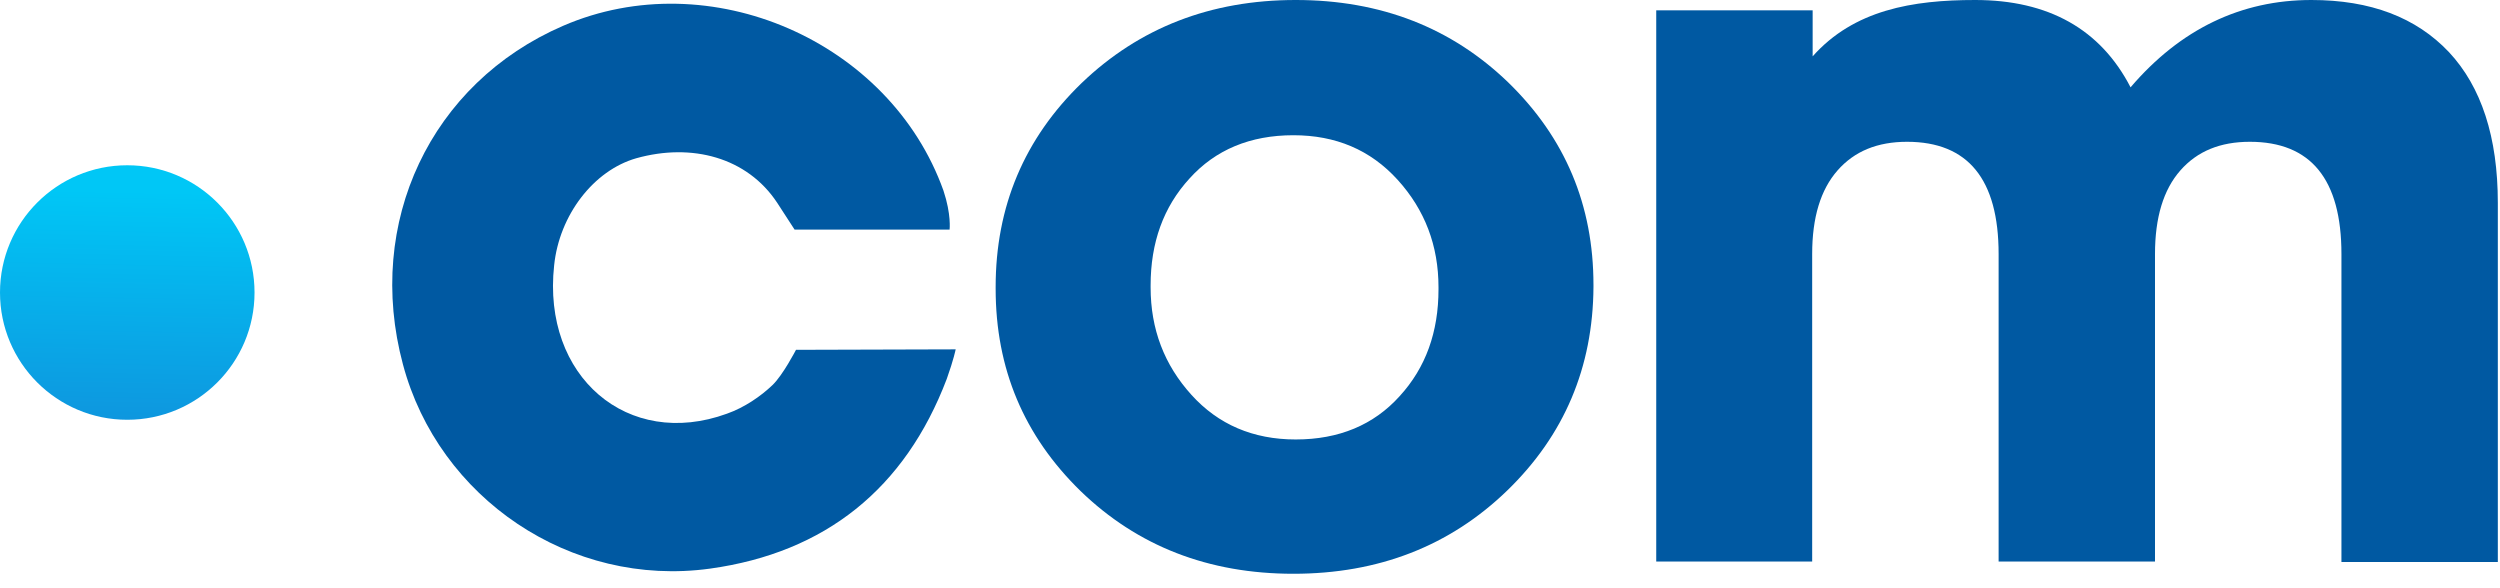 <svg width="85" height="20" viewBox="0 0 85 20" fill="none" xmlns="http://www.w3.org/2000/svg">
<g clip-path="url(#clip0_3323_52009)">
<path d="M51.24 16.683C49.292 18.566 46.865 19.508 43.975 19.508C41.085 19.508 38.674 18.566 36.742 16.698C34.81 14.815 33.852 12.532 33.852 9.818V9.754C33.852 7.024 34.826 4.709 36.773 2.826C38.737 0.942 41.165 0 44.055 0C46.945 0 49.356 0.942 51.288 2.81C53.22 4.693 54.178 6.976 54.178 9.69V9.754C54.162 12.484 53.188 14.799 51.24 16.683ZM44.055 14.942C45.524 14.942 46.705 14.448 47.584 13.474C48.478 12.5 48.909 11.287 48.909 9.834V9.77C48.909 8.349 48.446 7.136 47.52 6.114C46.593 5.093 45.412 4.598 43.975 4.598C42.506 4.598 41.324 5.093 40.446 6.066C39.552 7.04 39.121 8.254 39.121 9.706V9.77C39.121 11.191 39.584 12.404 40.51 13.426C41.42 14.432 42.602 14.942 44.055 14.942Z" fill="#0059A2"/>
<path d="M56.312 19.109V0.351H61.63V1.916C63.035 0.335 65.031 0 67.154 0C69.645 0 71.417 0.99 72.439 2.969C74.132 0.99 76.192 0 78.587 0C80.599 0 82.148 0.591 83.265 1.772C84.367 2.953 84.926 4.662 84.926 6.896V19.109H79.609V8.637C79.609 6.098 78.571 4.821 76.495 4.821C75.489 4.821 74.707 5.14 74.132 5.795C73.557 6.45 73.27 7.391 73.27 8.637V19.093H67.953V8.637C67.953 6.098 66.915 4.821 64.839 4.821C63.833 4.821 63.051 5.14 62.476 5.795C61.901 6.45 61.614 7.391 61.614 8.637V19.093H56.312V19.109Z" fill="#0059A2"/>
<path d="M32.493 11.878C32.493 11.878 32.429 12.213 32.19 12.883C30.769 16.619 28.054 18.79 24.142 19.333C19.4 19.988 14.913 16.938 13.7 12.389C12.406 7.567 14.642 2.826 19.145 0.878C24.126 -1.277 30.258 1.389 32.078 6.482C32.349 7.296 32.286 7.807 32.286 7.807C32.286 7.807 30.13 7.807 29.619 7.807C29.156 7.807 27.016 7.807 27.016 7.807C27.016 7.807 26.905 7.631 26.426 6.897C25.404 5.348 23.52 4.853 21.635 5.38C20.182 5.795 19.017 7.312 18.841 9.02C18.426 12.804 21.348 15.294 24.717 14.065C25.308 13.857 25.867 13.474 26.266 13.091C26.617 12.756 27.064 11.894 27.064 11.894" fill="#0059A2"/>
<path d="M4.327 14.272C6.717 14.272 8.654 12.335 8.654 9.946C8.654 7.556 6.717 5.619 4.327 5.619C1.937 5.619 0 7.556 0 9.946C0 12.335 1.937 14.272 4.327 14.272Z" fill="url(#paint0_linear_3323_52009)"/>
</g>
<defs>
<linearGradient id="paint0_linear_3323_52009" x1="4.447" y1="3.858" x2="4.189" y2="16.384" gradientUnits="userSpaceOnUse">
<stop offset="0.21" stop-color="#00C7F6"/>
<stop offset="0.931" stop-color="#108FDB"/>
</linearGradient>
<clipPath id="clip0_3323_52009">
<rect width="85" height="19.509" fill="white"/>
</clipPath>
</defs>
</svg>
